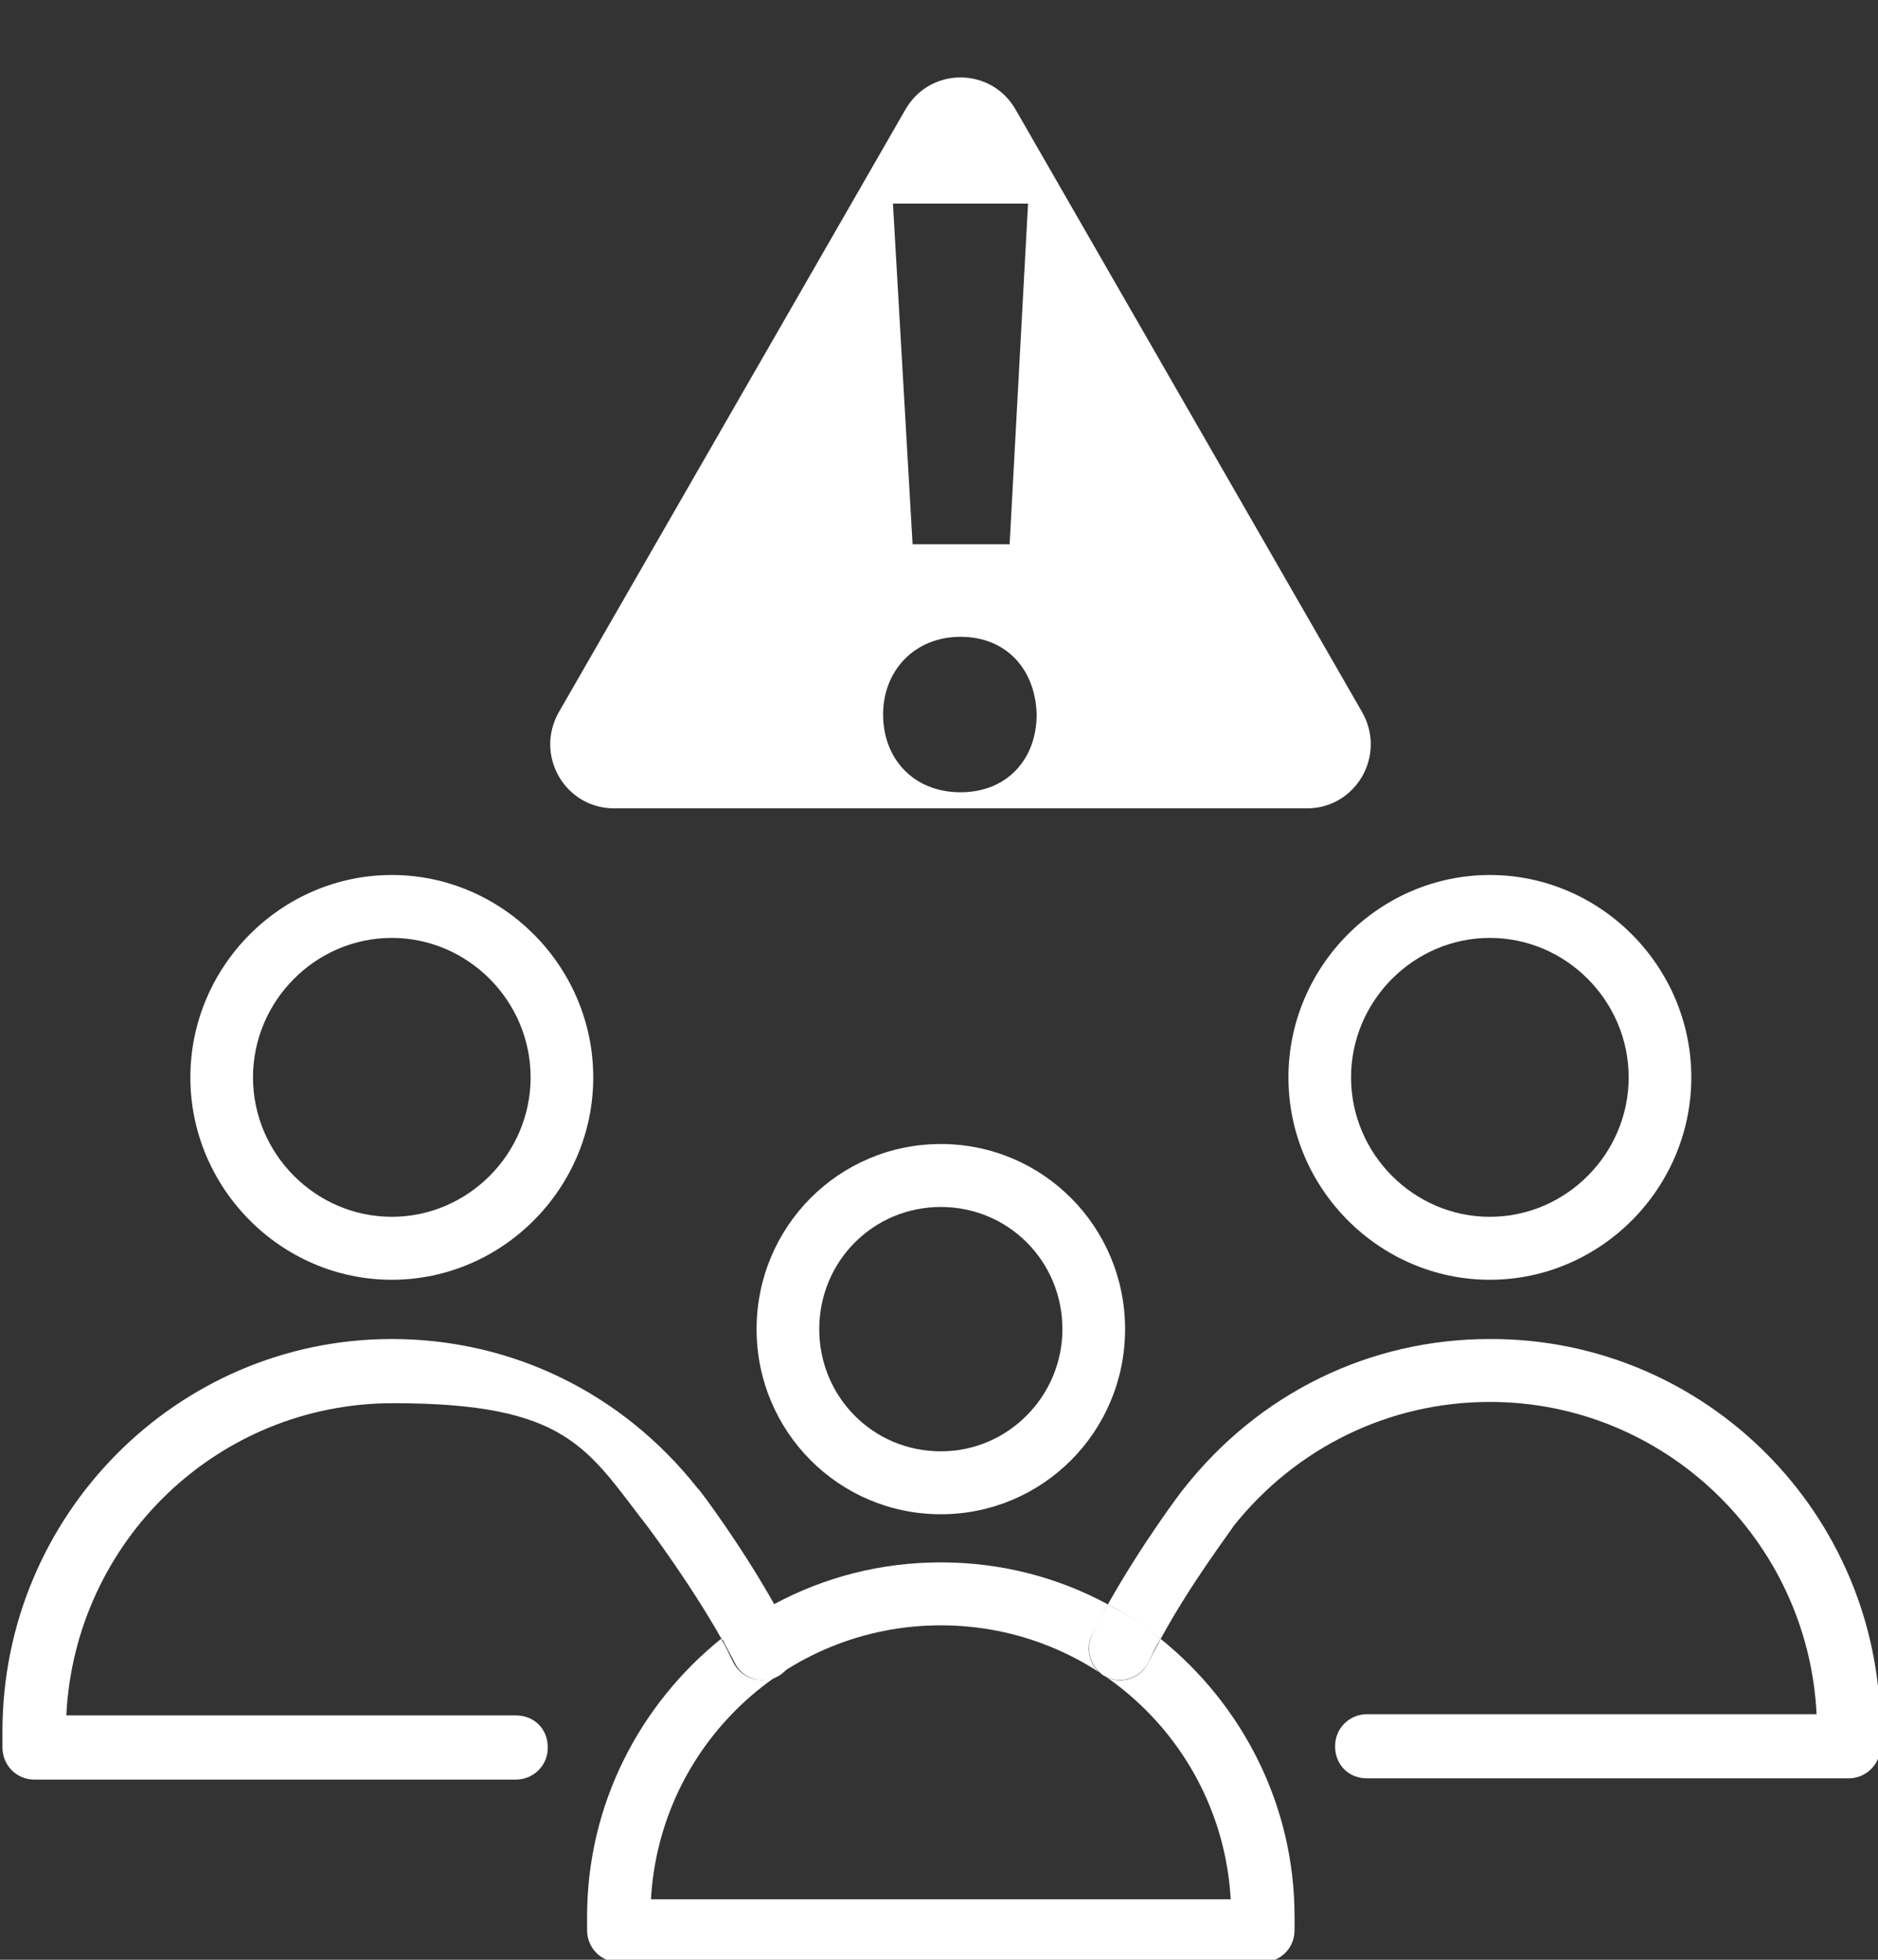 <svg width="46" height="48" viewBox="0 0 46 48" fill="none" xmlns="http://www.w3.org/2000/svg">
<rect x="0" y="0" width="46" height="48" fill="#333333" stroke="none"/>
<g clip-path="url(#clip0_36_297)">
<path d="M36.493 32.796C33.545 32.796 30.837 34.126 29.002 36.453C28.942 36.514 27.949 37.844 27.137 39.295C27.588 39.536 28.039 39.839 28.43 40.141C29.183 38.751 30.205 37.421 30.205 37.39C31.74 35.456 34.026 34.337 36.493 34.337C40.765 34.337 44.285 37.723 44.496 41.985H33.485C33.063 41.985 32.702 42.317 32.702 42.771C32.702 43.224 33.033 43.557 33.485 43.557H45.278C45.699 43.557 46.06 43.224 46.06 42.771V42.378C46.06 37.088 41.788 32.796 36.523 32.796H36.493Z" fill="white"/>
<path d="M27.106 41.078C26.715 40.897 26.565 40.413 26.745 40.05C26.866 39.809 26.986 39.567 27.136 39.295C25.903 38.63 24.519 38.267 23.045 38.267C21.571 38.267 20.187 38.63 18.953 39.295C19.104 39.536 19.224 39.778 19.344 40.05C19.525 40.443 19.344 40.897 18.983 41.078C18.592 41.259 18.141 41.078 17.96 40.715C17.87 40.534 17.78 40.322 17.66 40.141C15.674 41.743 14.38 44.191 14.38 46.942V47.275C14.38 47.698 14.711 48.06 15.163 48.06H30.927C31.348 48.06 31.709 47.728 31.709 47.275V46.942C31.709 44.191 30.416 41.743 28.43 40.141C28.34 40.322 28.22 40.534 28.129 40.715C27.949 41.108 27.467 41.259 27.106 41.078ZM30.145 46.519H15.945C16.155 42.771 19.254 39.809 23.045 39.809C26.836 39.809 29.934 42.771 30.145 46.519Z" fill="white"/>
<path d="M26.746 40.05C26.565 40.443 26.746 40.897 27.107 41.078C27.498 41.259 27.949 41.078 28.13 40.715C28.22 40.534 28.31 40.322 28.43 40.141C28.039 39.809 27.588 39.536 27.137 39.295C26.986 39.536 26.866 39.778 26.746 40.05Z" fill="white"/>
<path d="M18.532 32.554C18.532 35.063 20.548 37.088 23.045 37.088C25.542 37.088 27.558 35.063 27.558 32.554C27.558 30.045 25.542 28.02 23.045 28.02C20.548 28.02 18.532 30.045 18.532 32.554ZM26.023 32.554C26.023 34.186 24.7 35.547 23.045 35.547C21.39 35.547 20.067 34.217 20.067 32.554C20.067 30.892 21.39 29.562 23.045 29.562C24.7 29.562 26.023 30.892 26.023 32.554Z" fill="white"/>
<path d="M31.559 26.388C31.559 29.108 33.785 31.345 36.493 31.345C39.201 31.345 41.427 29.108 41.427 26.388C41.427 23.668 39.201 21.431 36.493 21.431C33.785 21.431 31.559 23.668 31.559 26.388ZM36.493 22.972C38.358 22.972 39.893 24.514 39.893 26.388C39.893 28.262 38.358 29.803 36.493 29.803C34.628 29.803 33.093 28.262 33.093 26.388C33.093 24.514 34.628 22.972 36.493 22.972Z" fill="white"/>
<path d="M17.088 36.453C15.253 34.126 12.545 32.796 9.597 32.796C4.332 32.796 0.06 37.118 0.06 42.408V42.801C0.06 43.224 0.391 43.587 0.842 43.587H12.636C13.057 43.587 13.418 43.254 13.418 42.801C13.418 42.348 13.087 42.015 12.636 42.015H1.624C1.835 37.753 5.325 34.368 9.627 34.368C13.929 34.368 14.38 35.486 15.885 37.421C15.885 37.421 16.908 38.781 17.69 40.171C18.081 39.839 18.532 39.567 18.983 39.325C18.171 37.874 17.178 36.544 17.118 36.484L17.088 36.453Z" fill="white"/>
<path d="M19.014 41.078C19.405 40.897 19.555 40.413 19.375 40.05C19.254 39.809 19.134 39.567 18.984 39.295C18.532 39.536 18.081 39.839 17.69 40.141C17.78 40.322 17.901 40.534 17.991 40.715C18.171 41.108 18.653 41.259 19.014 41.078Z" fill="white"/>
<path d="M9.597 31.345C12.305 31.345 14.531 29.108 14.531 26.388C14.531 23.668 12.305 21.431 9.597 21.431C6.889 21.431 4.663 23.668 4.663 26.388C4.663 29.108 6.889 31.345 9.597 31.345ZM9.597 22.972C11.462 22.972 12.997 24.514 12.997 26.388C12.997 28.262 11.462 29.803 9.597 29.803C7.732 29.803 6.197 28.262 6.197 26.388C6.197 24.514 7.732 22.972 9.597 22.972Z" fill="white"/>
<path d="M33.364 17.441L24.88 2.69C24.279 1.632 22.774 1.632 22.173 2.69L13.689 17.441C13.087 18.499 13.839 19.799 15.043 19.799H32.011C33.214 19.799 33.966 18.499 33.364 17.441ZM25.181 4.987L24.73 13.33H22.353L21.872 4.987H25.211H25.181ZM23.527 19.405C22.383 19.405 21.631 18.589 21.631 17.501C21.631 16.413 22.413 15.597 23.527 15.597C24.64 15.597 25.362 16.383 25.392 17.501C25.392 18.589 24.67 19.405 23.527 19.405Z" fill="white"/>
</g>
<defs>
<clipPath id="clip0_36_297">
<rect width="46" height="48" fill="white"/>
</clipPath>
</defs>
</svg>
